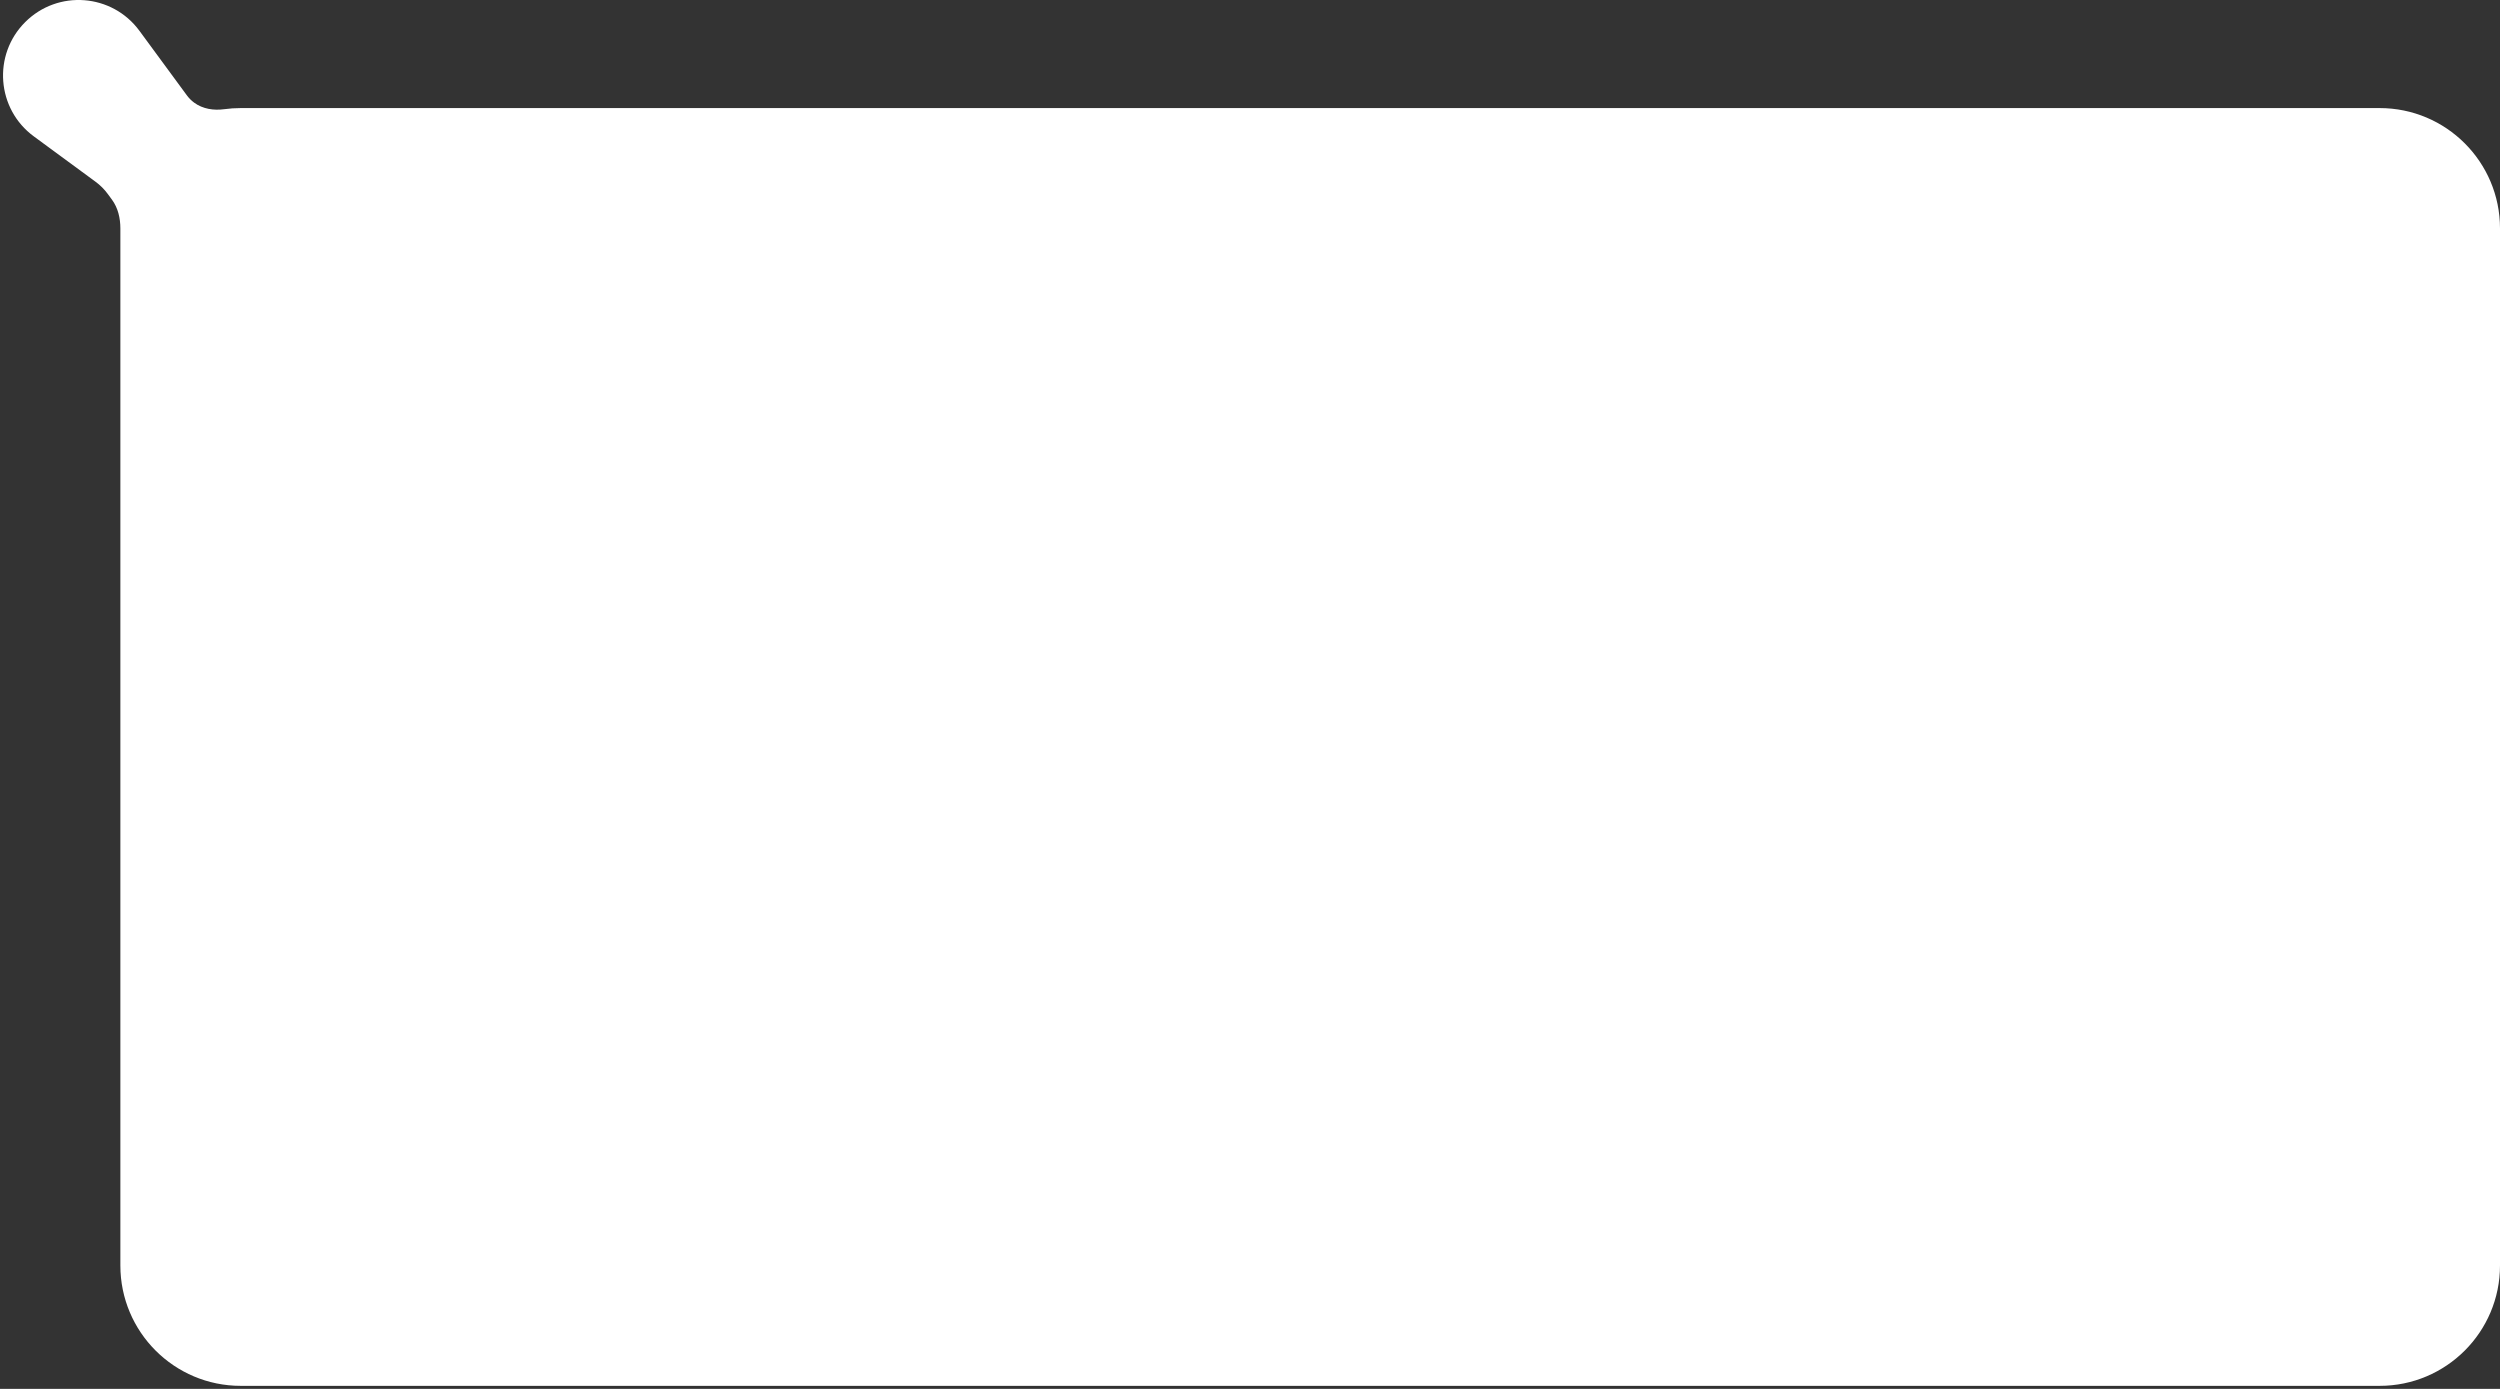 <?xml version="1.0" encoding="UTF-8"?> <svg xmlns="http://www.w3.org/2000/svg" width="270" height="150" viewBox="0 0 270 150" fill="none"><rect x="0" y="0" width="270" height="150" fill="#333333" stroke="none"/> <path fill-rule="evenodd" clip-rule="evenodd" d="M15.06 3.328C12.102 -0.699 6.251 -1.144 2.718 2.39C-0.816 5.923 -0.371 11.774 3.656 14.732L10.32 19.629C10.825 20 11.27 20.445 11.641 20.95L12.092 21.564C12.747 22.455 13 23.566 13 24.672V136.672C13 143.852 18.821 149.672 26 149.672H257C264.18 149.672 270 143.852 270 136.672V24.672C270 17.492 264.18 11.672 257 11.672H26C25.395 11.672 24.8 11.713 24.216 11.793C23.08 11.949 21.898 11.769 20.974 11.09C20.671 10.867 20.403 10.599 20.181 10.296L15.06 3.328Z" fill="white"></path> </svg> 